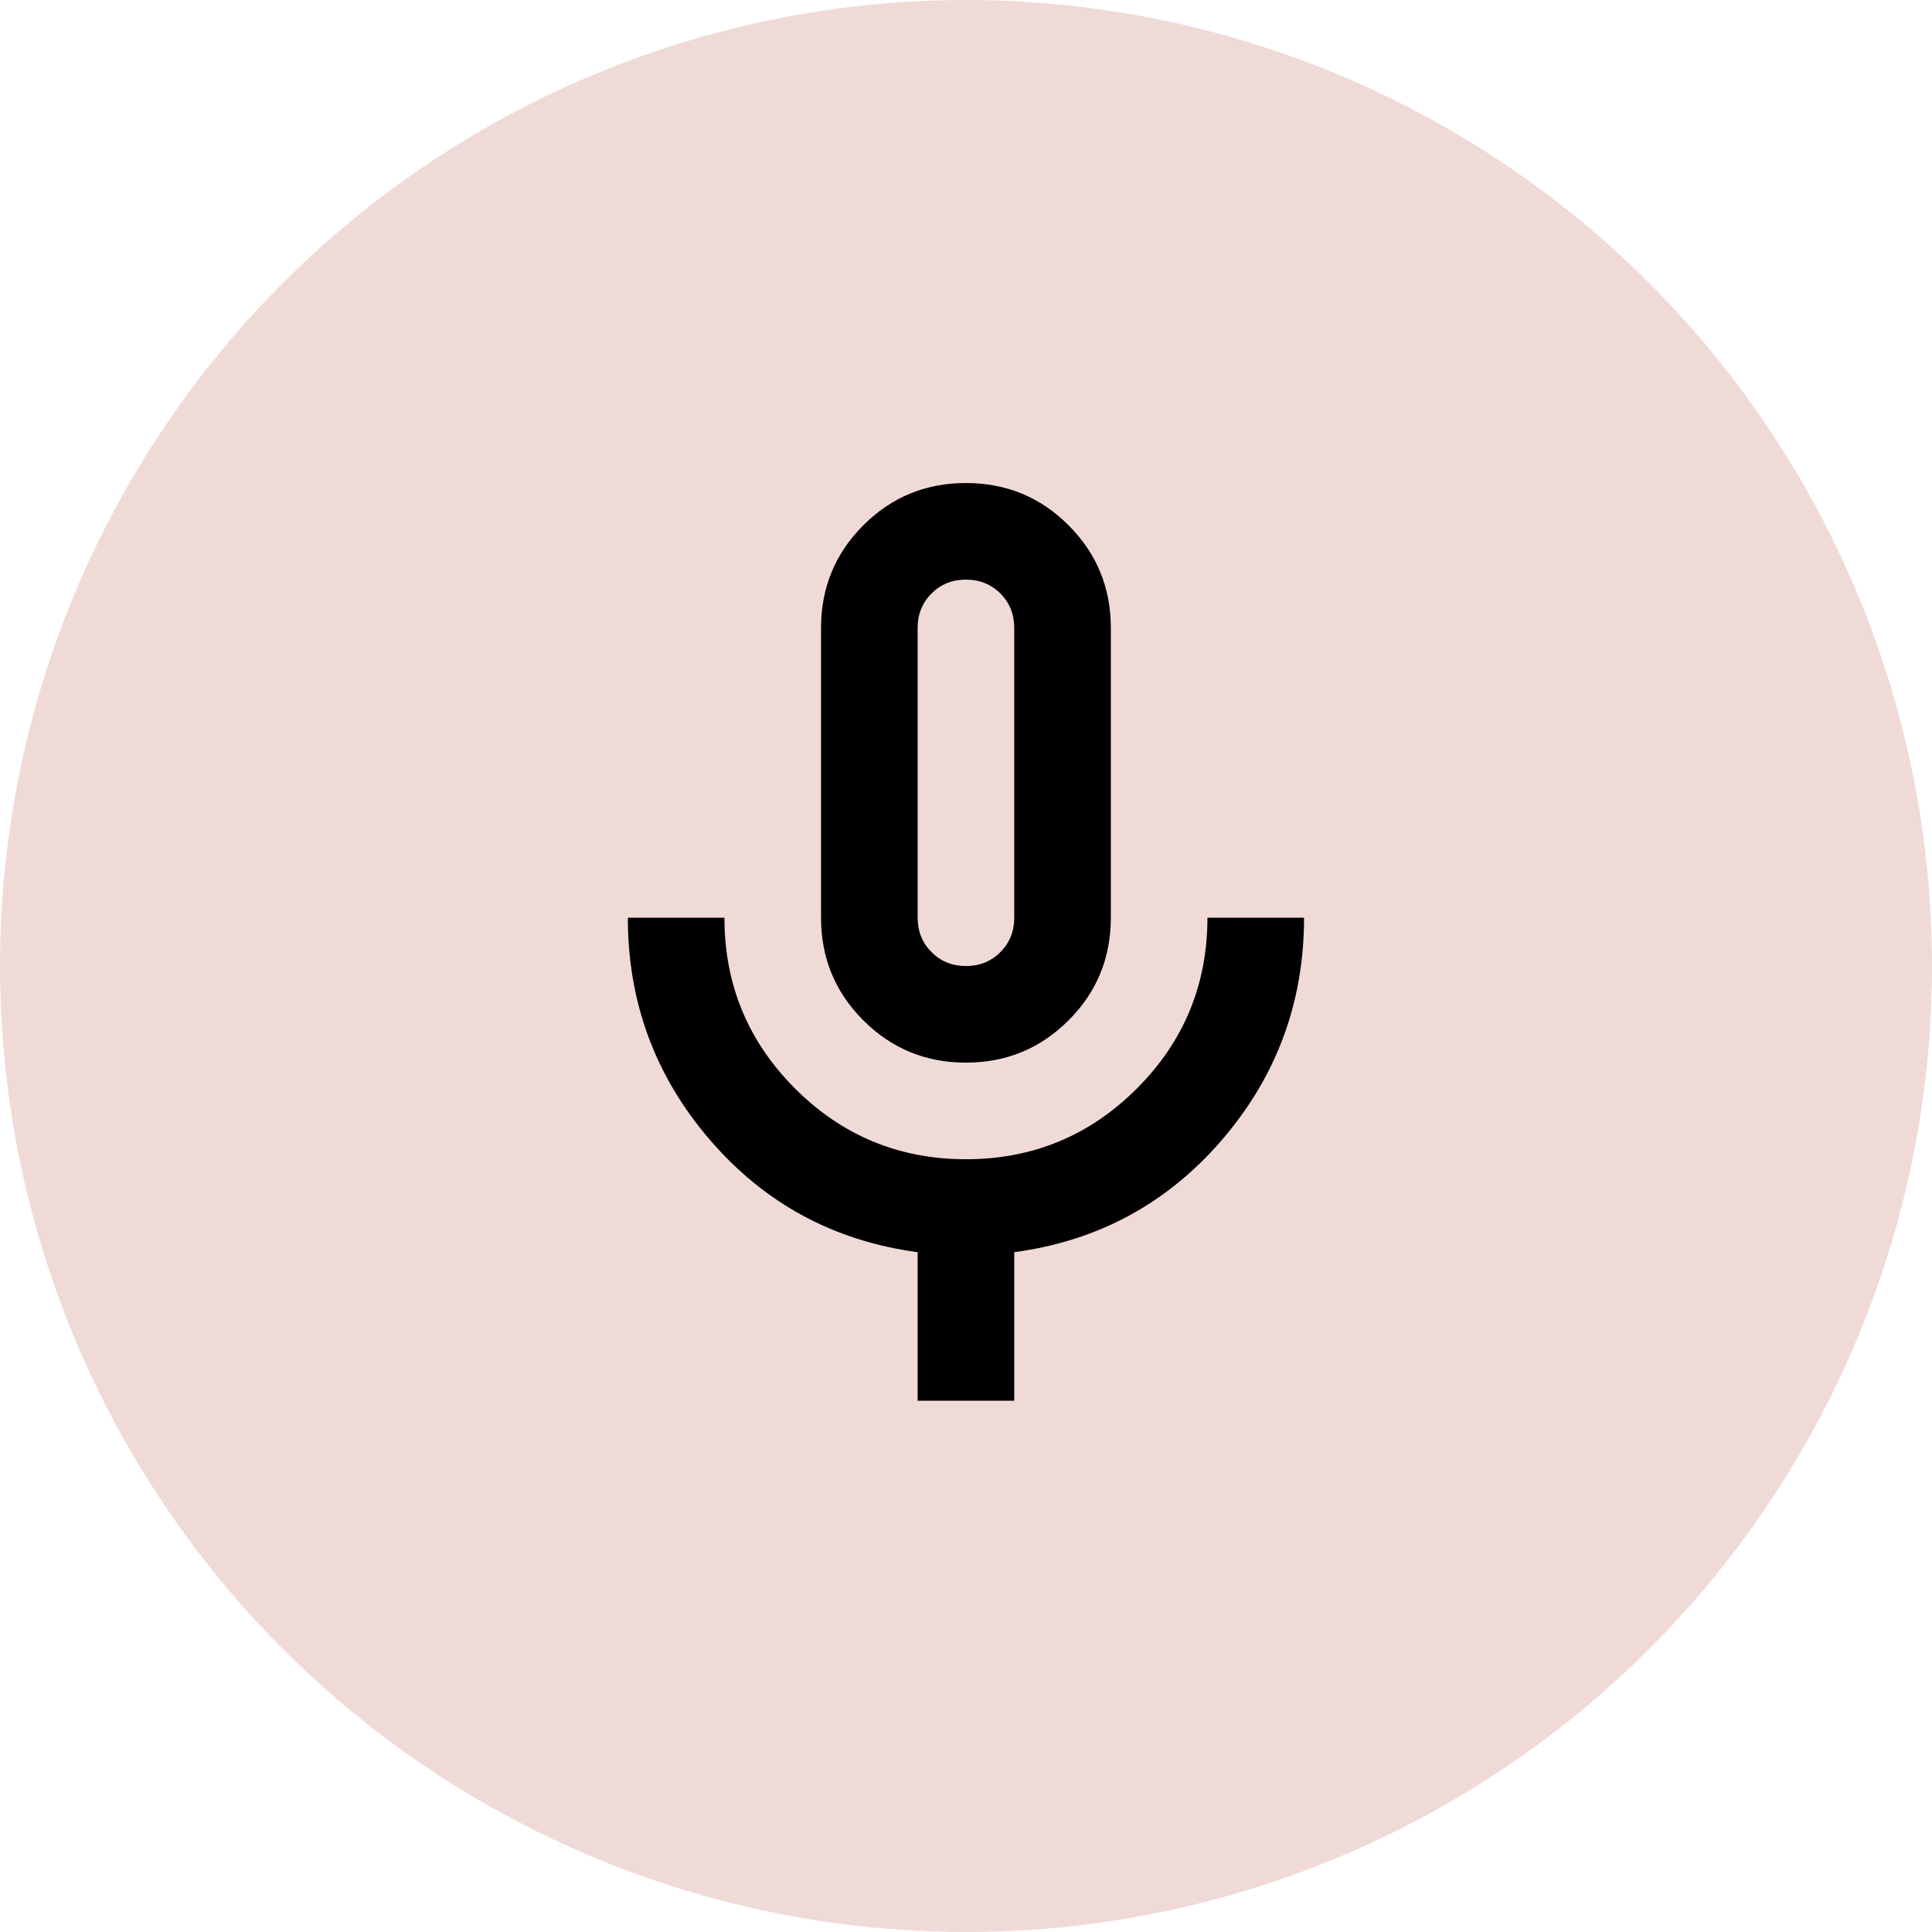 <svg xmlns="http://www.w3.org/2000/svg" width="60" height="60" viewBox="0 0 60 60" fill="none"><circle opacity="0.4" cx="30" cy="30" r="30" fill="#D9A29B"></circle><mask id="mask0_788_2269" style="mask-type:alpha" maskUnits="userSpaceOnUse" x="12" y="12" width="36" height="36"><rect x="12" y="12" width="36" height="36" fill="#D9D9D9"></rect></mask><g mask="url(#mask0_788_2269)"><path d="M29.998 33.001C28.748 33.001 27.686 32.563 26.811 31.688C25.936 30.813 25.498 29.751 25.498 28.501V19.501C25.498 18.251 25.936 17.188 26.811 16.313C27.686 15.438 28.748 15.001 29.998 15.001C31.248 15.001 32.31 15.438 33.185 16.313C34.06 17.188 34.498 18.251 34.498 19.501V28.501C34.498 29.751 34.06 30.813 33.185 31.688C32.31 32.563 31.248 33.001 29.998 33.001ZM28.498 43.501V38.888C25.898 38.538 23.748 37.376 22.048 35.401C20.348 33.426 19.498 31.126 19.498 28.501H22.498C22.498 30.576 23.23 32.344 24.692 33.806C26.154 35.269 27.923 36.001 29.998 36.001C32.073 36.001 33.842 35.269 35.305 33.806C36.767 32.344 37.498 30.576 37.498 28.501H40.498C40.498 31.126 39.648 33.426 37.948 35.401C36.248 37.376 34.098 38.538 31.498 38.888V43.501H28.498ZM29.998 30.001C30.423 30.001 30.779 29.857 31.067 29.569C31.355 29.282 31.498 28.926 31.498 28.501V19.501C31.498 19.076 31.355 18.719 31.067 18.431C30.779 18.144 30.423 18.001 29.998 18.001C29.573 18.001 29.217 18.144 28.93 18.431C28.642 18.719 28.498 19.076 28.498 19.501V28.501C28.498 28.926 28.642 29.282 28.93 29.569C29.217 29.857 29.573 30.001 29.998 30.001Z" fill="black"></path></g></svg>